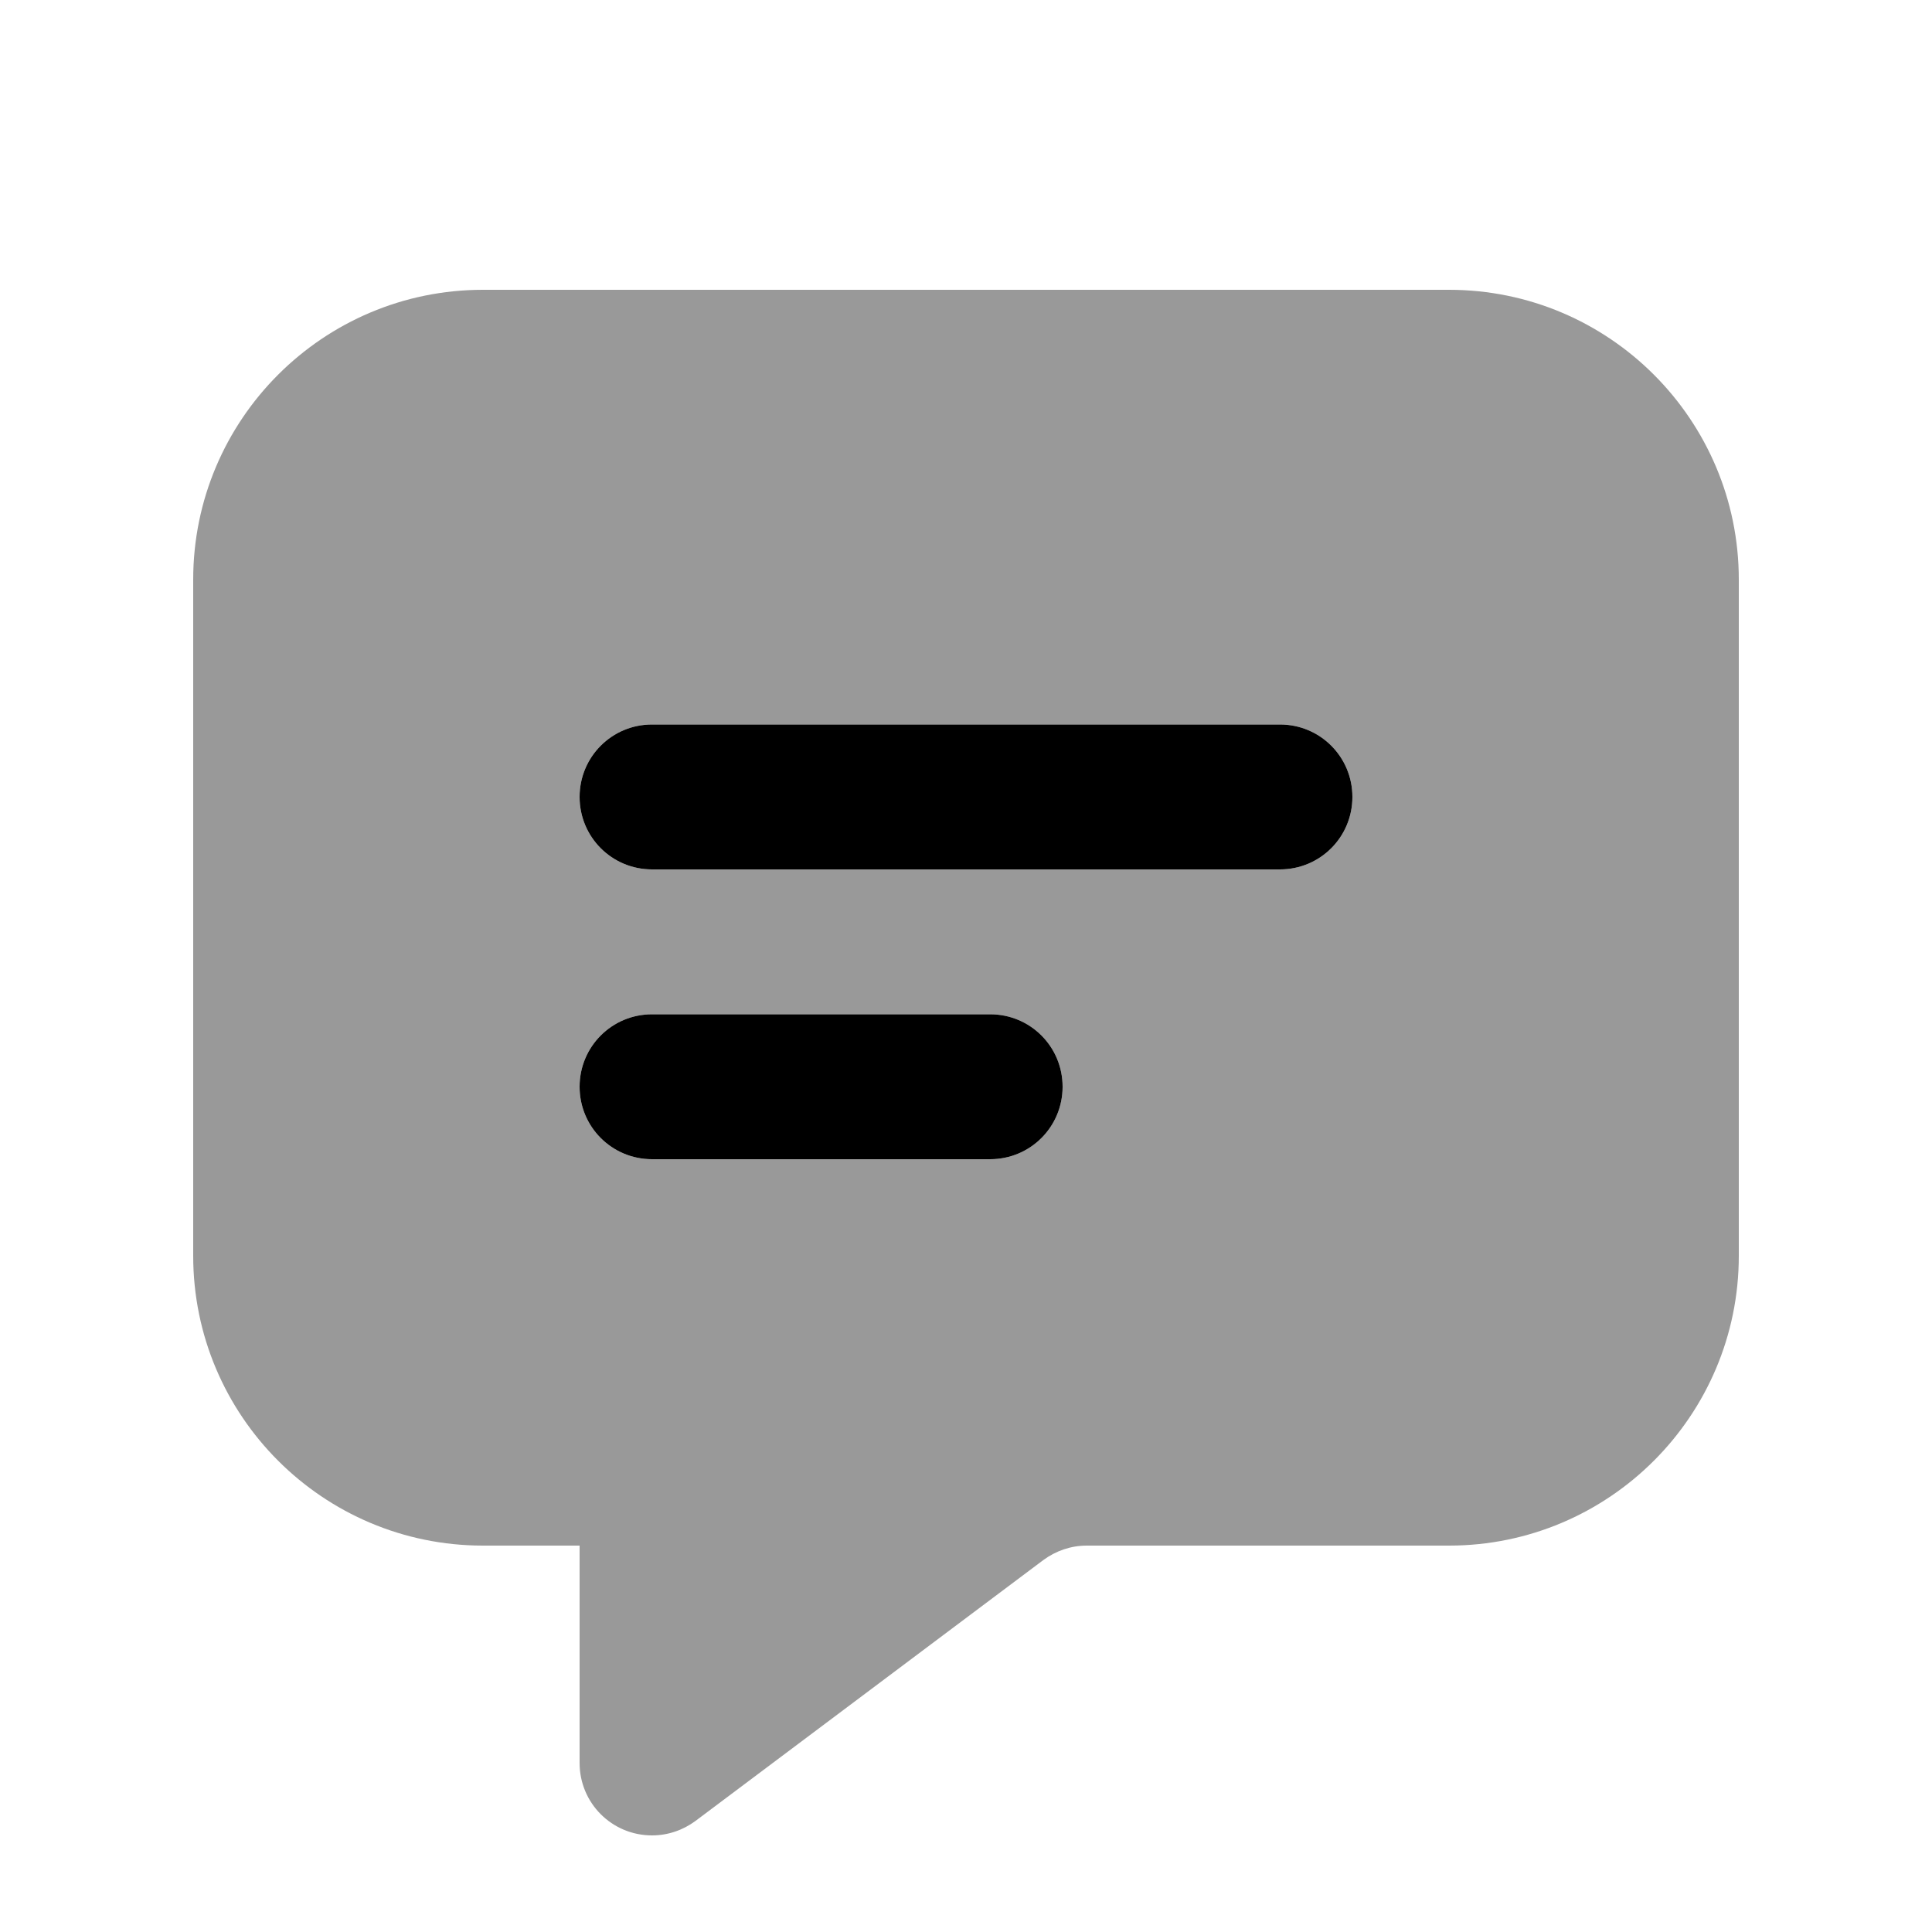 <svg xmlns="http://www.w3.org/2000/svg" viewBox="0 0 640 640"><!--! Font Awesome Pro 7.1.0 by @fontawesome - https://fontawesome.com License - https://fontawesome.com/license (Commercial License) Copyright 2025 Fonticons, Inc. --><path opacity=".4" fill="currentColor" d="M64 192L64 416C64 469 107 512 160 512L192 512L192 584C192 597.3 202.7 608 216 608C221.2 608 226.2 606.3 230.4 603.2L345.6 516.8C349.8 513.7 354.8 512 360 512L480 512C533 512 576 469 576 416L576 192C576 139 533 96 480 96L160 96C107 96 64 139 64 192zM192 264C192 250.7 202.7 240 216 240L424 240C437.3 240 448 250.7 448 264C448 277.3 437.3 288 424 288L216 288C202.7 288 192 277.3 192 264zM192 360C192 346.7 202.7 336 216 336L328 336C341.3 336 352 346.7 352 360C352 373.3 341.3 384 328 384L216 384C202.7 384 192 373.3 192 360z"/><path fill="currentColor" d="M216 240C202.7 240 192 250.7 192 264C192 277.3 202.7 288 216 288L424 288C437.3 288 448 277.3 448 264C448 250.7 437.3 240 424 240L216 240zM216 336C202.7 336 192 346.7 192 360C192 373.3 202.7 384 216 384L328 384C341.3 384 352 373.3 352 360C352 346.7 341.3 336 328 336L216 336z"/></svg>